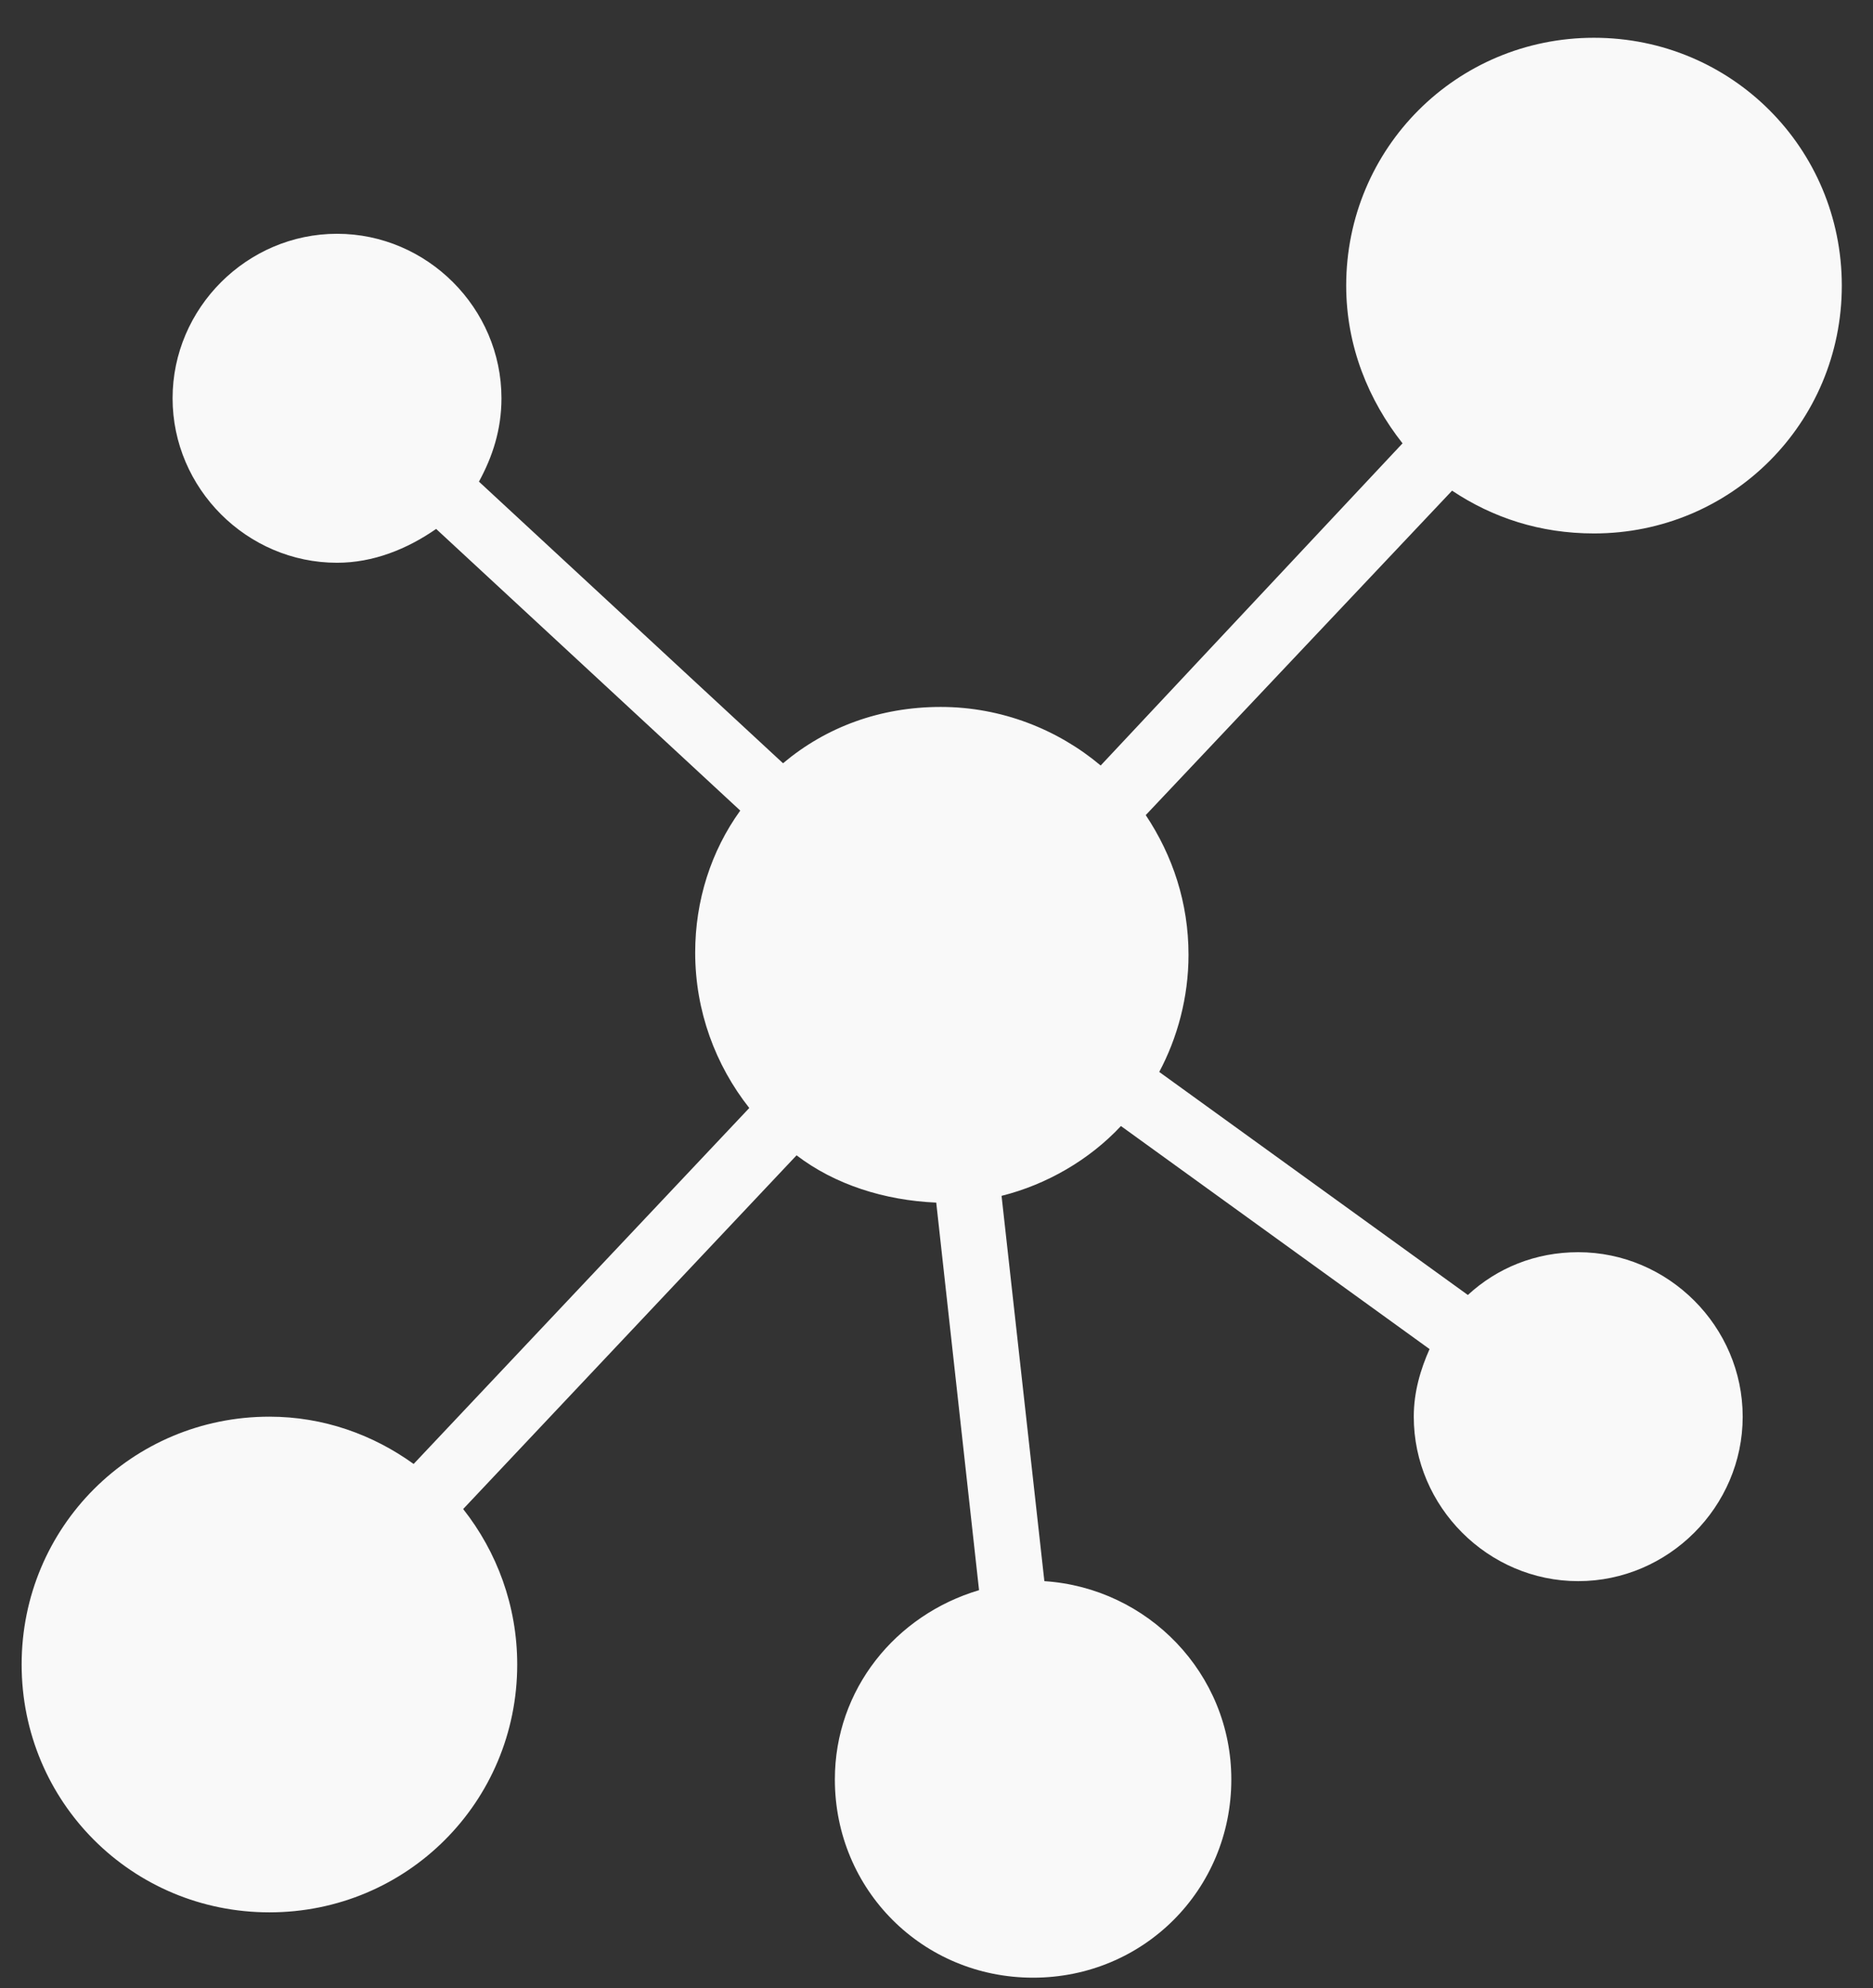 
<svg width="49" height="52" viewBox="0 0 49 52" fill="none" xmlns="http://www.w3.org/2000/svg">
<rect x="0" y="0" width="49" height="52" fill="#333333" stroke="none"/>
<path d="M41.701 13.953C45.296 13.953 48.184 11.066 48.184 7.471C48.184 3.876 45.296 0.988 41.701 0.988C38.106 0.988 35.218 3.876 35.218 7.471C35.218 9.062 35.808 10.476 36.692 11.596L28.795 20.023C27.675 19.081 26.202 18.491 24.611 18.491C23.02 18.491 21.605 19.021 20.485 19.964L12.53 12.598C12.883 11.95 13.119 11.242 13.119 10.417C13.119 8.06 11.174 6.115 8.817 6.115C6.46 6.115 4.515 8.06 4.515 10.417C4.515 12.775 6.46 14.72 8.817 14.72C9.76 14.72 10.644 14.366 11.41 13.835L19.366 21.202C18.6 22.263 18.187 23.559 18.187 24.915C18.187 26.447 18.718 27.861 19.602 28.981L10.821 38.292C9.76 37.526 8.463 37.055 7.049 37.055C3.454 37.055 0.566 39.942 0.566 43.537C0.566 47.132 3.454 50.02 7.049 50.02C10.644 50.02 13.531 47.132 13.531 43.537C13.531 42.005 13.001 40.591 12.117 39.471L20.839 30.219C21.841 30.985 23.137 31.397 24.493 31.456L25.613 41.593C23.432 42.241 21.841 44.186 21.841 46.543C21.841 49.431 24.139 51.729 27.027 51.729C29.915 51.729 32.213 49.431 32.213 46.543C32.213 43.773 30.032 41.534 27.322 41.357L26.202 31.279C27.381 30.985 28.5 30.337 29.325 29.453L37.399 35.287C37.163 35.817 36.986 36.407 36.986 37.055C36.986 39.412 38.931 41.357 41.288 41.357C43.646 41.357 45.591 39.412 45.591 37.055C45.591 34.697 43.646 32.753 41.288 32.753C40.169 32.753 39.167 33.165 38.401 33.872L30.327 28.038C30.799 27.154 31.093 26.093 31.093 24.974C31.093 23.618 30.681 22.381 29.974 21.32L37.988 12.834C39.049 13.541 40.287 13.953 41.701 13.953Z" fill="#F9F9F9"/>
</svg>
